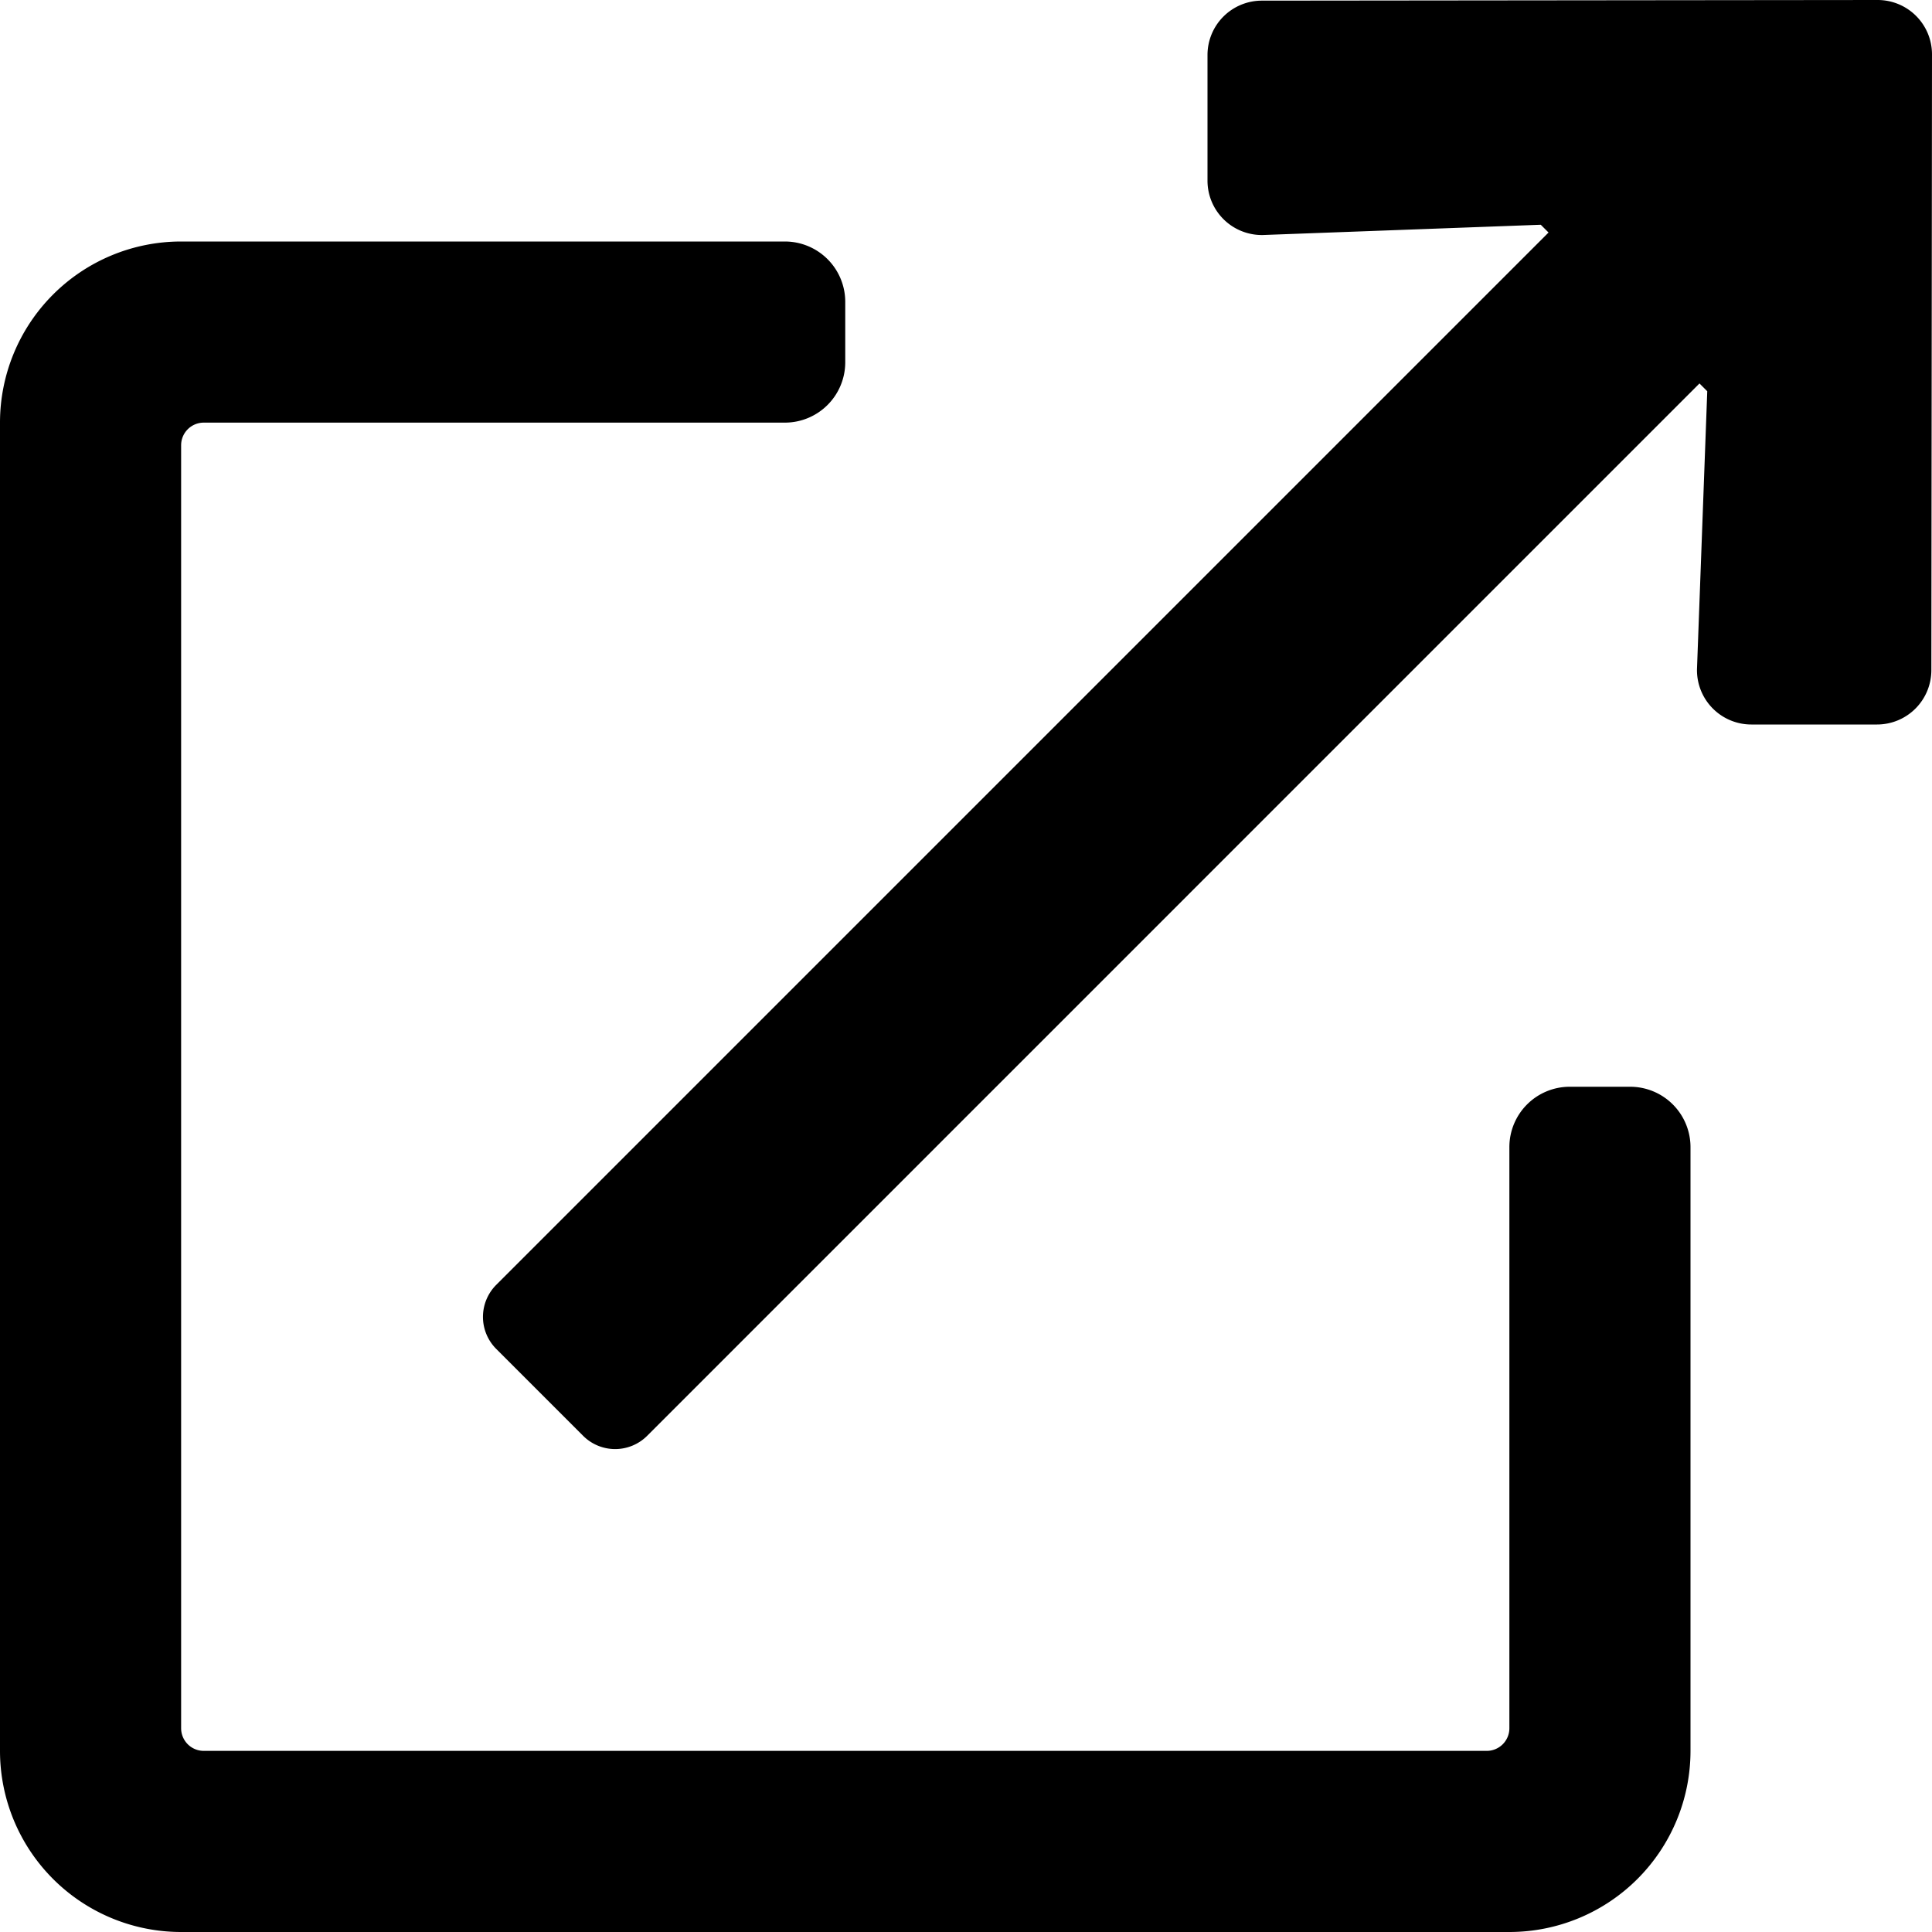 <svg xmlns="http://www.w3.org/2000/svg" viewBox="0 0 512 512"><!-- Font Awesome Pro 5.15.1 by @fontawesome - https://fontawesome.com License - https://fontawesome.com/license (Commercial License) --><path d="M497.6,0,334.4.17A14.4,14.4,0,0,0,320,14.57V47.88a14.4,14.4,0,0,0,14.69,14.4l73.63-2.72,2.06,2.06L131.52,340.49a12,12,0,0,0,0,17l23,23a12,12,0,0,0,17,0L450.38,101.62l2.06,2.06-2.72,73.63A14.4,14.4,0,0,0,464.12,192h33.31a14.4,14.4,0,0,0,14.4-14.4L512,14.4A14.4,14.4,0,0,0,497.6,0ZM432,288H416a16,16,0,0,0-16,16V458a6,6,0,0,1-6,6H54a6,6,0,0,1-6-6V118a6,6,0,0,1,6-6H208a16,16,0,0,0,16-16V80a16,16,0,0,0-16-16H48A48,48,0,0,0,0,112V464a48,48,0,0,0,48,48H400a48,48,0,0,0,48-48V304A16,16,0,0,0,432,288Z"/></svg>